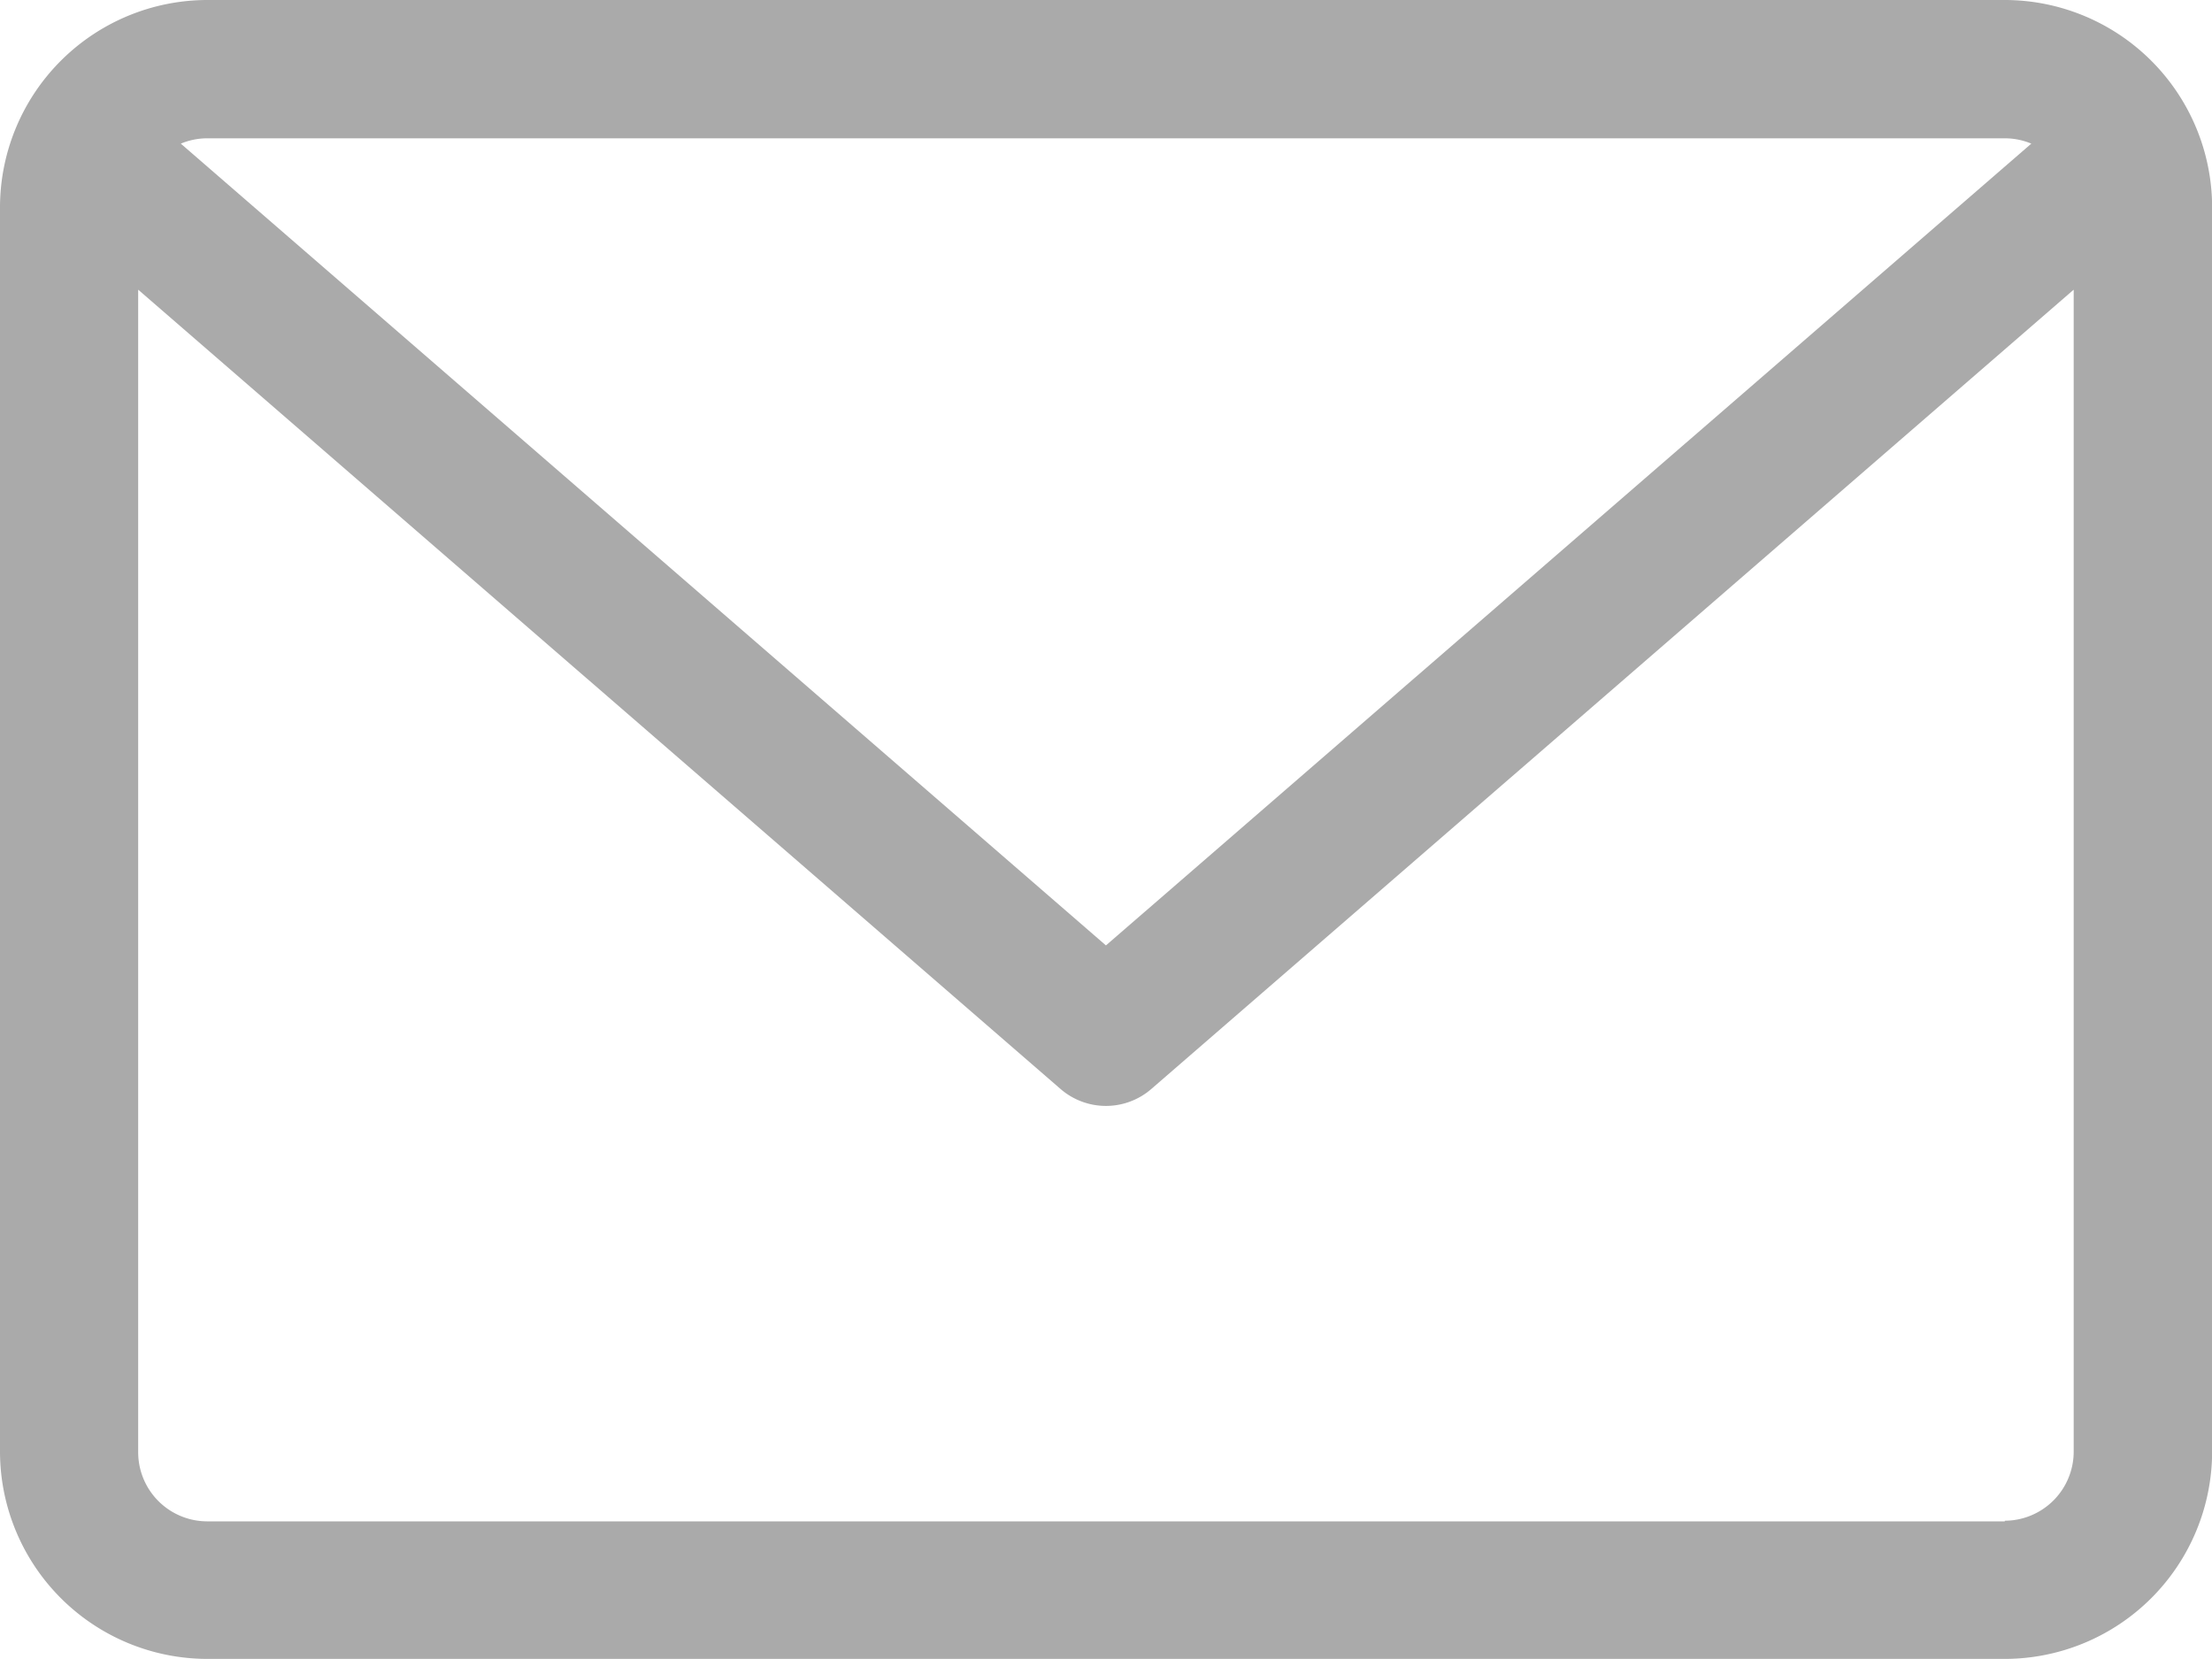 <svg xmlns="http://www.w3.org/2000/svg" width="17.433" height="13.074" viewBox="0 0 17.433 13.074">
  <path id="envelope" d="M15.8,59.882H1.634A1.636,1.636,0,0,0,0,61.516v9.806a1.636,1.636,0,0,0,1.634,1.634H15.8a1.636,1.636,0,0,0,1.634-1.634V61.516A1.636,1.636,0,0,0,15.8,59.882Zm0,1.09a.542.542,0,0,1,.209.042L8.716,67.333,1.425,61.014a.542.542,0,0,1,.209-.042Zm0,10.9H1.634a.545.545,0,0,1-.545-.545V62.165l7.27,6.3a.546.546,0,0,0,.714,0l7.27-6.3v9.157A.545.545,0,0,1,15.8,71.867Z" transform="translate(0 -59.882)" fill="#aaa"/>
</svg>
